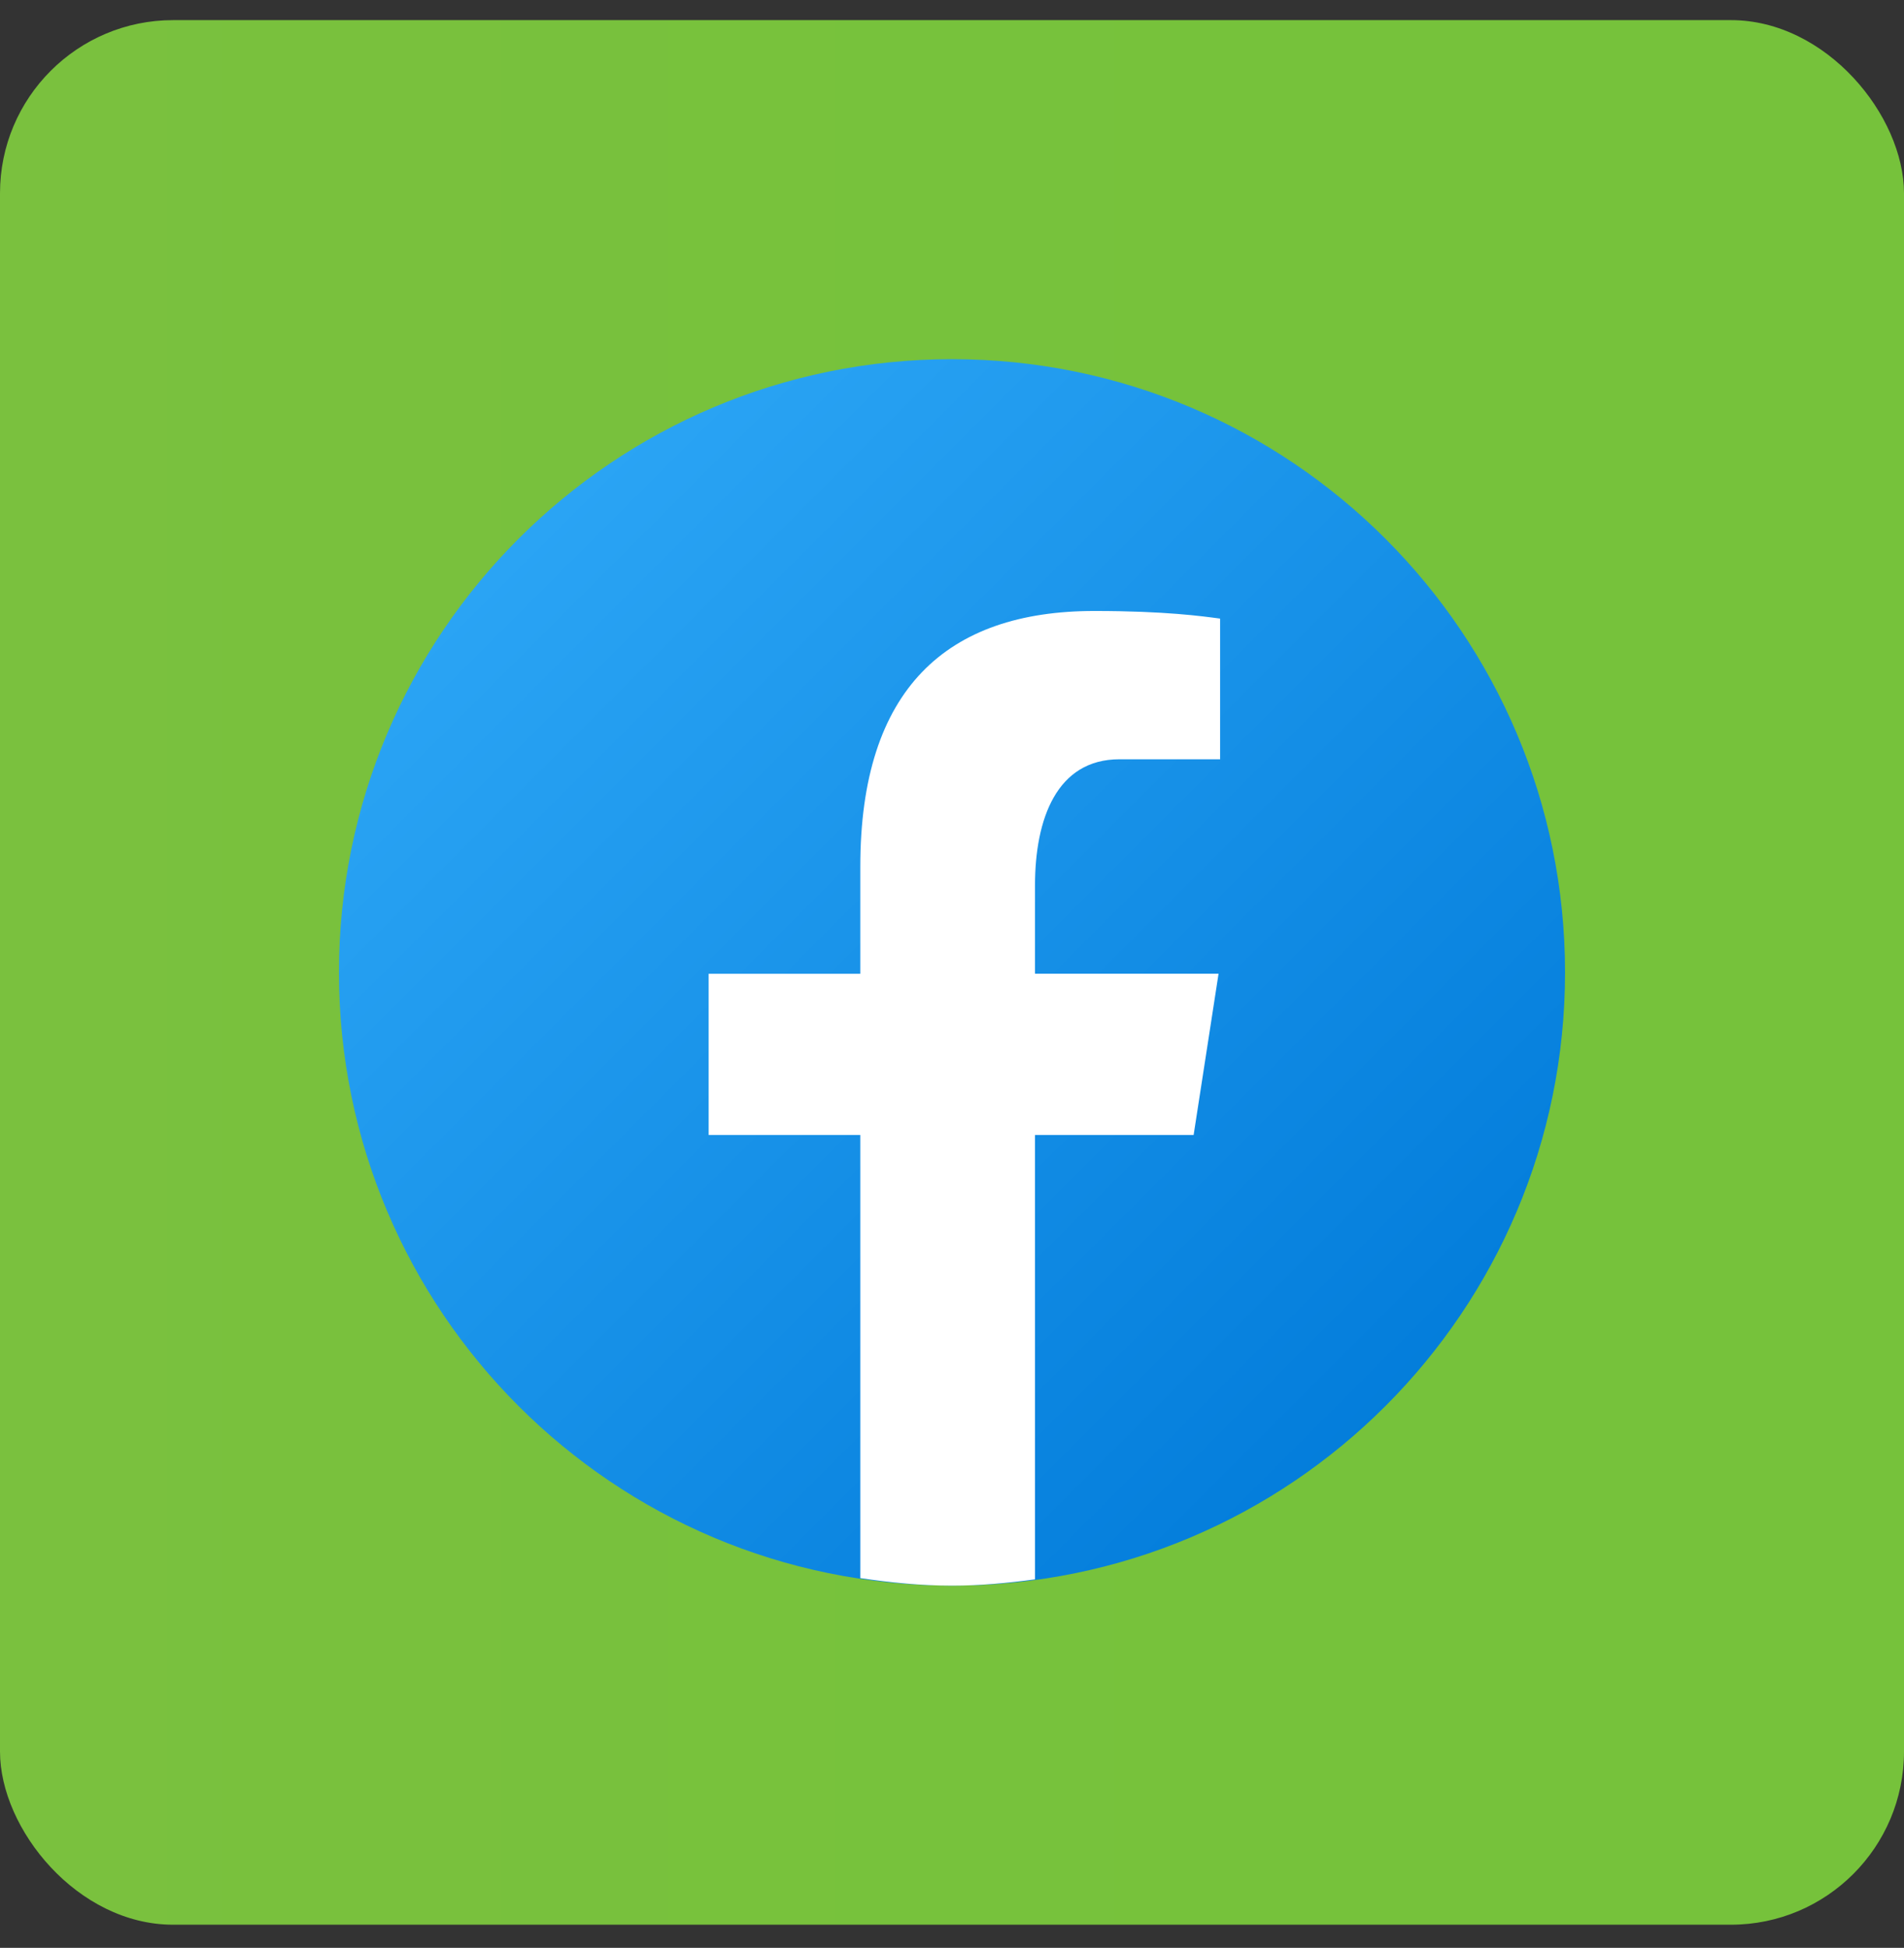 <svg width="44" height="45" viewBox="0 0 44 45" fill="none" xmlns="http://www.w3.org/2000/svg">
<rect x="0" y="0" width="44" height="45" fill="#333333" stroke="none"/>
<rect y="0.465" width="44" height="44" rx="4" fill="url(#paint0_linear_388_838)"/>
<path d="M22 8.298C14.176 8.298 7.833 14.64 7.833 22.465C7.833 30.289 14.176 36.631 22 36.631C29.824 36.631 36.167 30.289 36.167 22.465C36.167 14.64 29.824 8.298 22 8.298Z" fill="url(#paint1_linear_388_838)"/>
<path d="M23.918 26.22H27.584L28.16 22.495H23.918V20.46C23.918 18.913 24.423 17.541 25.87 17.541H28.196V14.291C27.787 14.236 26.923 14.115 25.29 14.115C21.88 14.115 19.881 15.916 19.881 20.018V22.496H16.376V26.221H19.881V36.458C20.575 36.561 21.278 36.632 22 36.632C22.652 36.632 23.289 36.572 23.918 36.487V26.22Z" fill="white"/>
<defs>
<linearGradient id="paint0_linear_388_838" x1="0" y1="22.465" x2="44" y2="22.465" gradientUnits="userSpaceOnUse">
<stop stop-color="#7AC13E"/>
<stop offset="0.702" stop-color="#76C23B"/>
</linearGradient>
<linearGradient id="paint1_linear_388_838" x1="12.079" y1="12.543" x2="33.769" y2="34.233" gradientUnits="userSpaceOnUse">
<stop stop-color="#2AA4F4"/>
<stop offset="1" stop-color="#007AD9"/>
</linearGradient>
</defs>
</svg>
